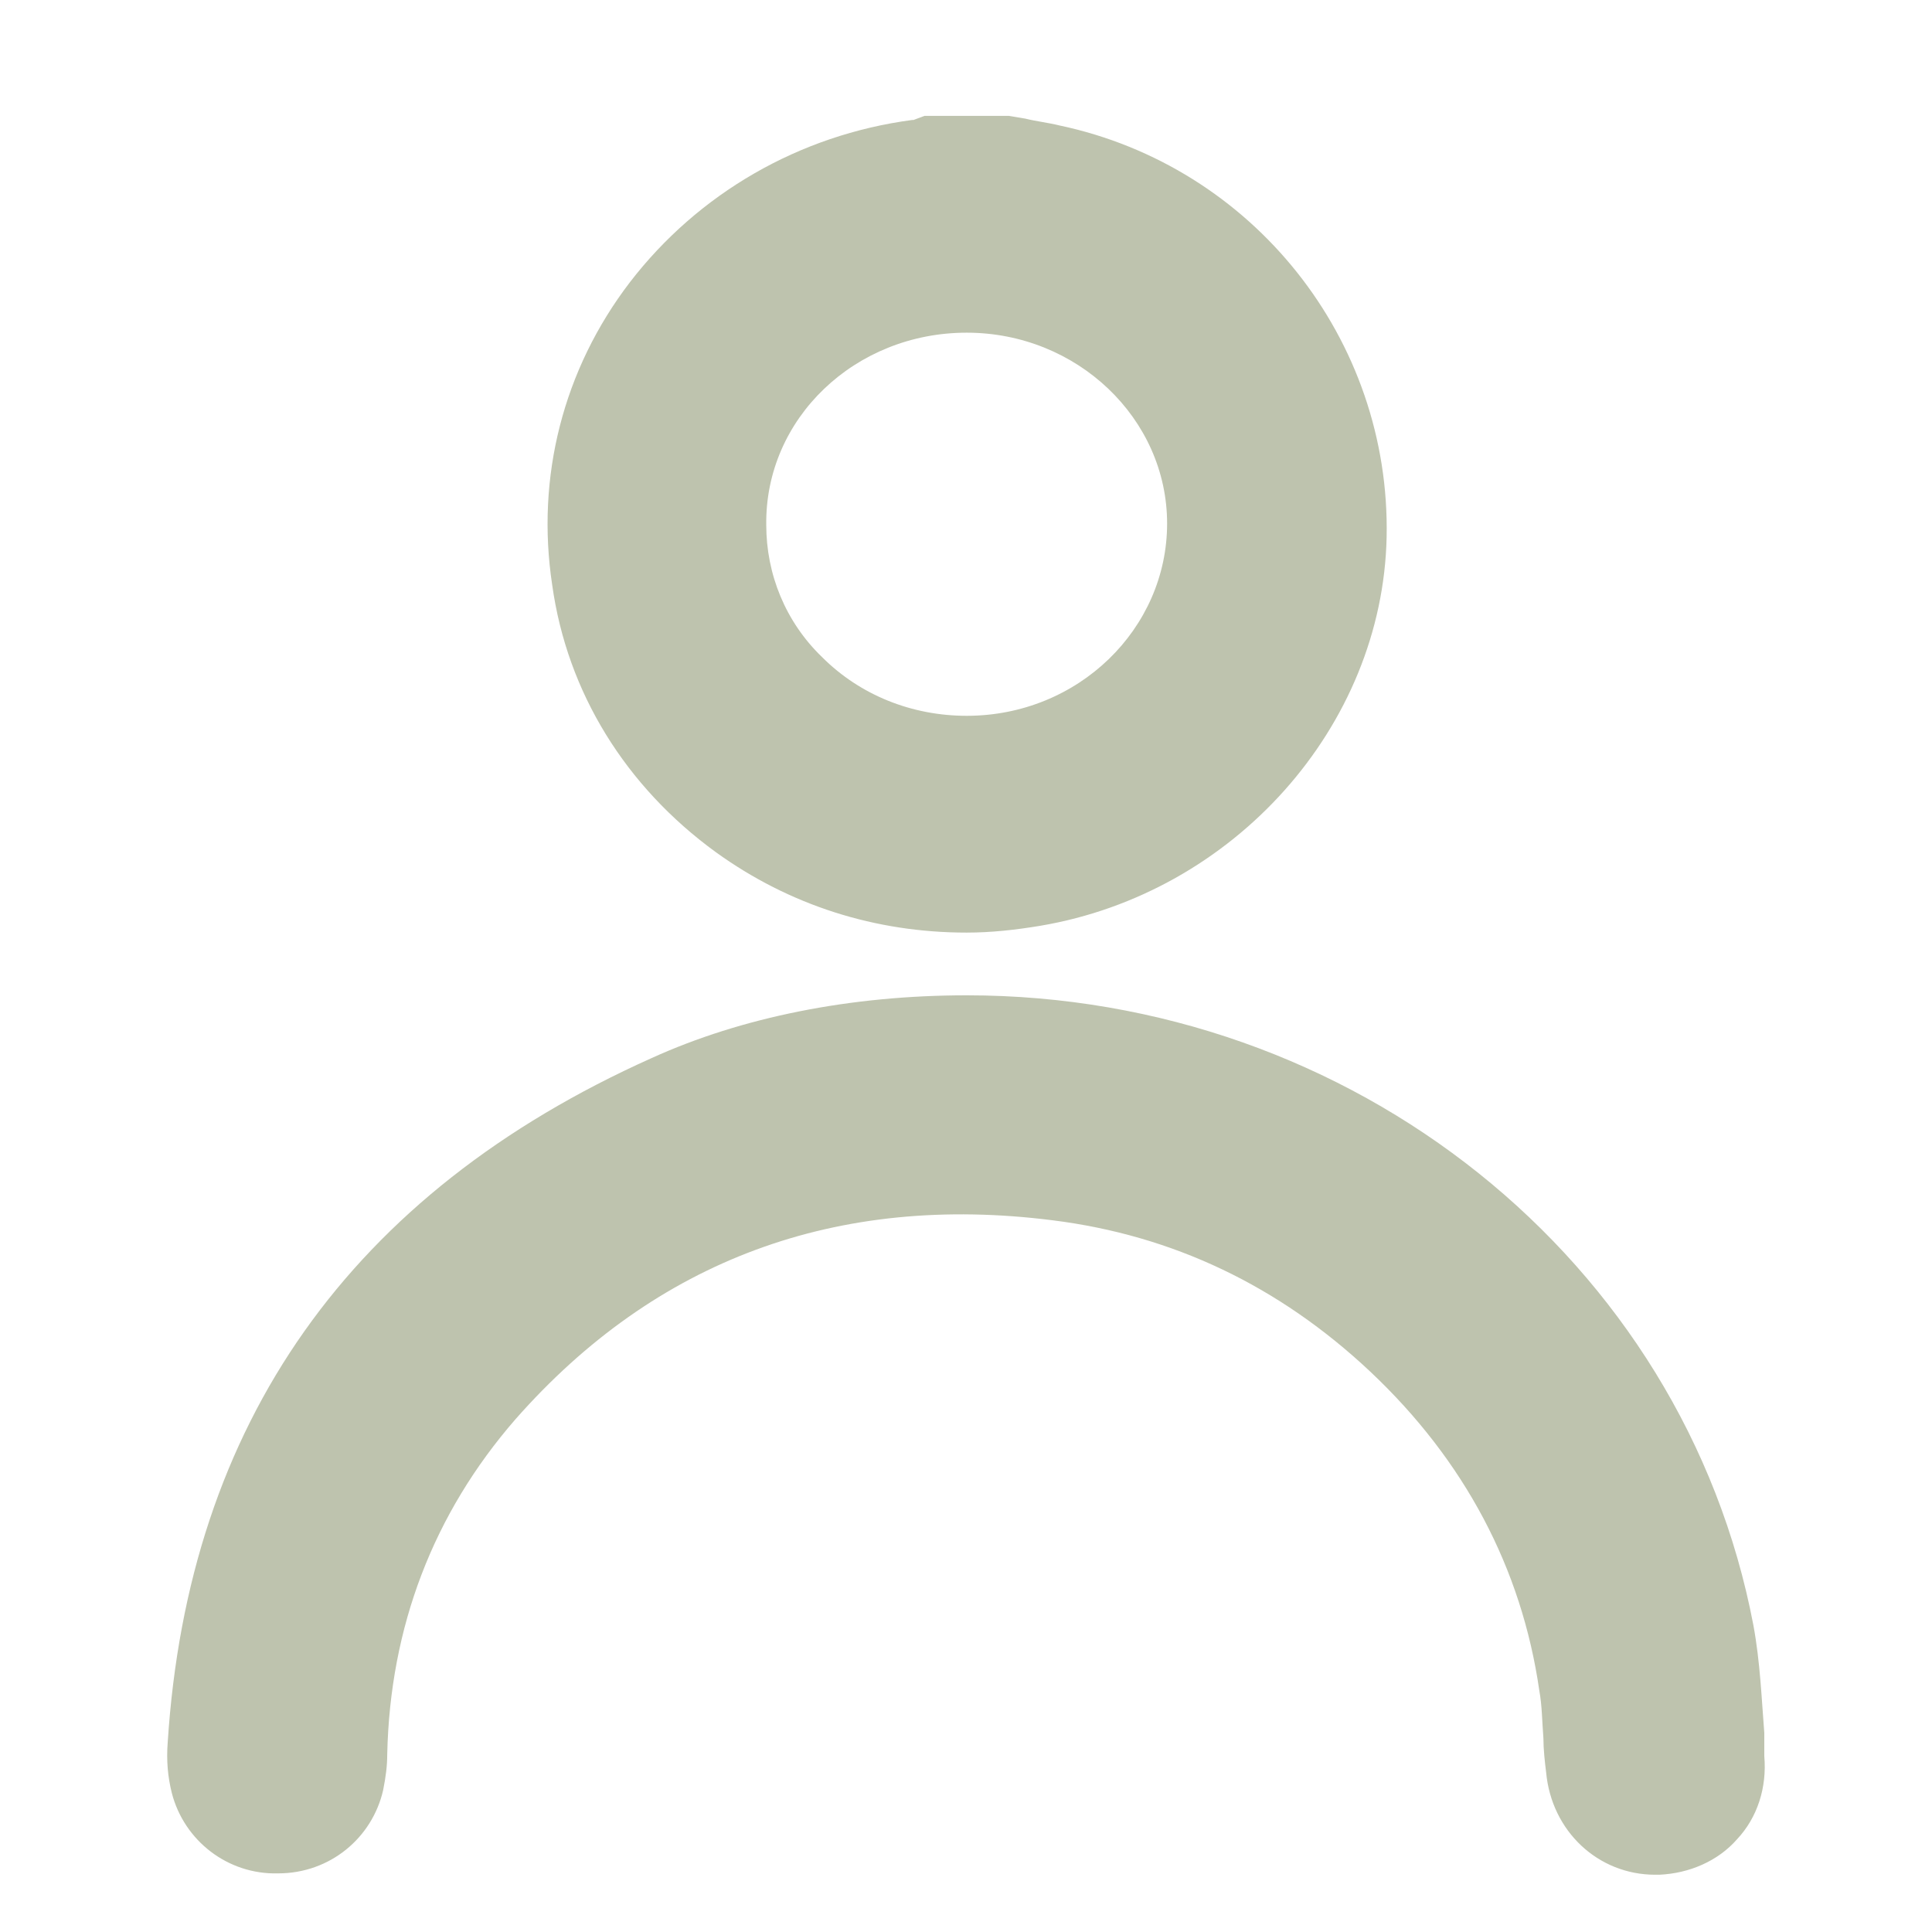 <svg xmlns="http://www.w3.org/2000/svg" xmlns:xlink="http://www.w3.org/1999/xlink" id="Calque_1" x="0px" y="0px" viewBox="0 0 141.7 141.7" style="enable-background:new 0 0 141.7 141.7;" xml:space="preserve"><style type="text/css">	.st0{fill:none;}	.st1{fill:#BEC3AE;}</style><g>	<path class="st0" d="M70.9,52.5c8.2,0,14.8-6.4,14.7-14.1c0-7.7-6.6-14-14.7-14c-8.2,0-14.8,6.3-14.7,14.1c0,3.6,1.5,7.1,4.1,9.7  C63.1,51,66.9,52.5,70.9,52.5z"></path>	<path class="st1" d="M52.5,62.5c5.4,3.9,11.7,5.9,18.4,5.9c1.8,0,3.6-0.2,5.4-0.5c14.2-2.4,25.1-14.6,25.4-28.5  c0.3-14.5-9.8-27.2-24-30.2l0,0C76.9,9,76,8.9,75.2,8.7L74,8.5h-6.2L67,8.8c0,0,0,0-0.1,0c-8.3,1.1-15.7,5.4-20.7,11.9  c-4.9,6.4-6.9,14.3-5.7,22.2C41.6,50.8,45.9,57.7,52.5,62.5z M70.9,24.4c8.1,0,14.7,6.3,14.7,14s-6.5,14.1-14.7,14.1  c-4,0-7.8-1.5-10.6-4.3c-2.7-2.6-4.1-6.1-4.1-9.7C56.1,30.7,62.7,24.4,70.9,24.4z"></path>	<path class="st1" d="M129.4,127.1l-4.5,0.3L129.4,127.1c-0.2-2.5-0.3-5.2-0.8-7.9C123.5,92.4,99.2,73,70.9,73  c-8.5,0-16.5,1.6-23.1,4.6c-22.1,9.9-34,26.8-35.5,50.2c-0.1,1.3,0,2.5,0.3,3.7c0.9,3.5,4.1,6,7.8,5.9c3.8,0,6.9-2.6,7.7-6.1  c0.2-1,0.3-1.8,0.3-2.6c0.2-9.4,3.4-17.7,9.4-24.6c10.3-11.7,23.6-16.6,39.4-14.6c8.8,1.1,16.6,4.8,23.3,11.1  c6.9,6.5,11.1,14.4,12.4,23.4c0.2,1.1,0.2,2.2,0.3,3.5c0,0.8,0.1,1.7,0.2,2.5c0.4,4.3,3.8,7.5,8,7.5c0.1,0,0.2,0,0.3,0  c2.2-0.1,4.3-1,5.7-2.6c1.5-1.6,2.2-3.8,2-6.1V127.1z"></path></g></svg>